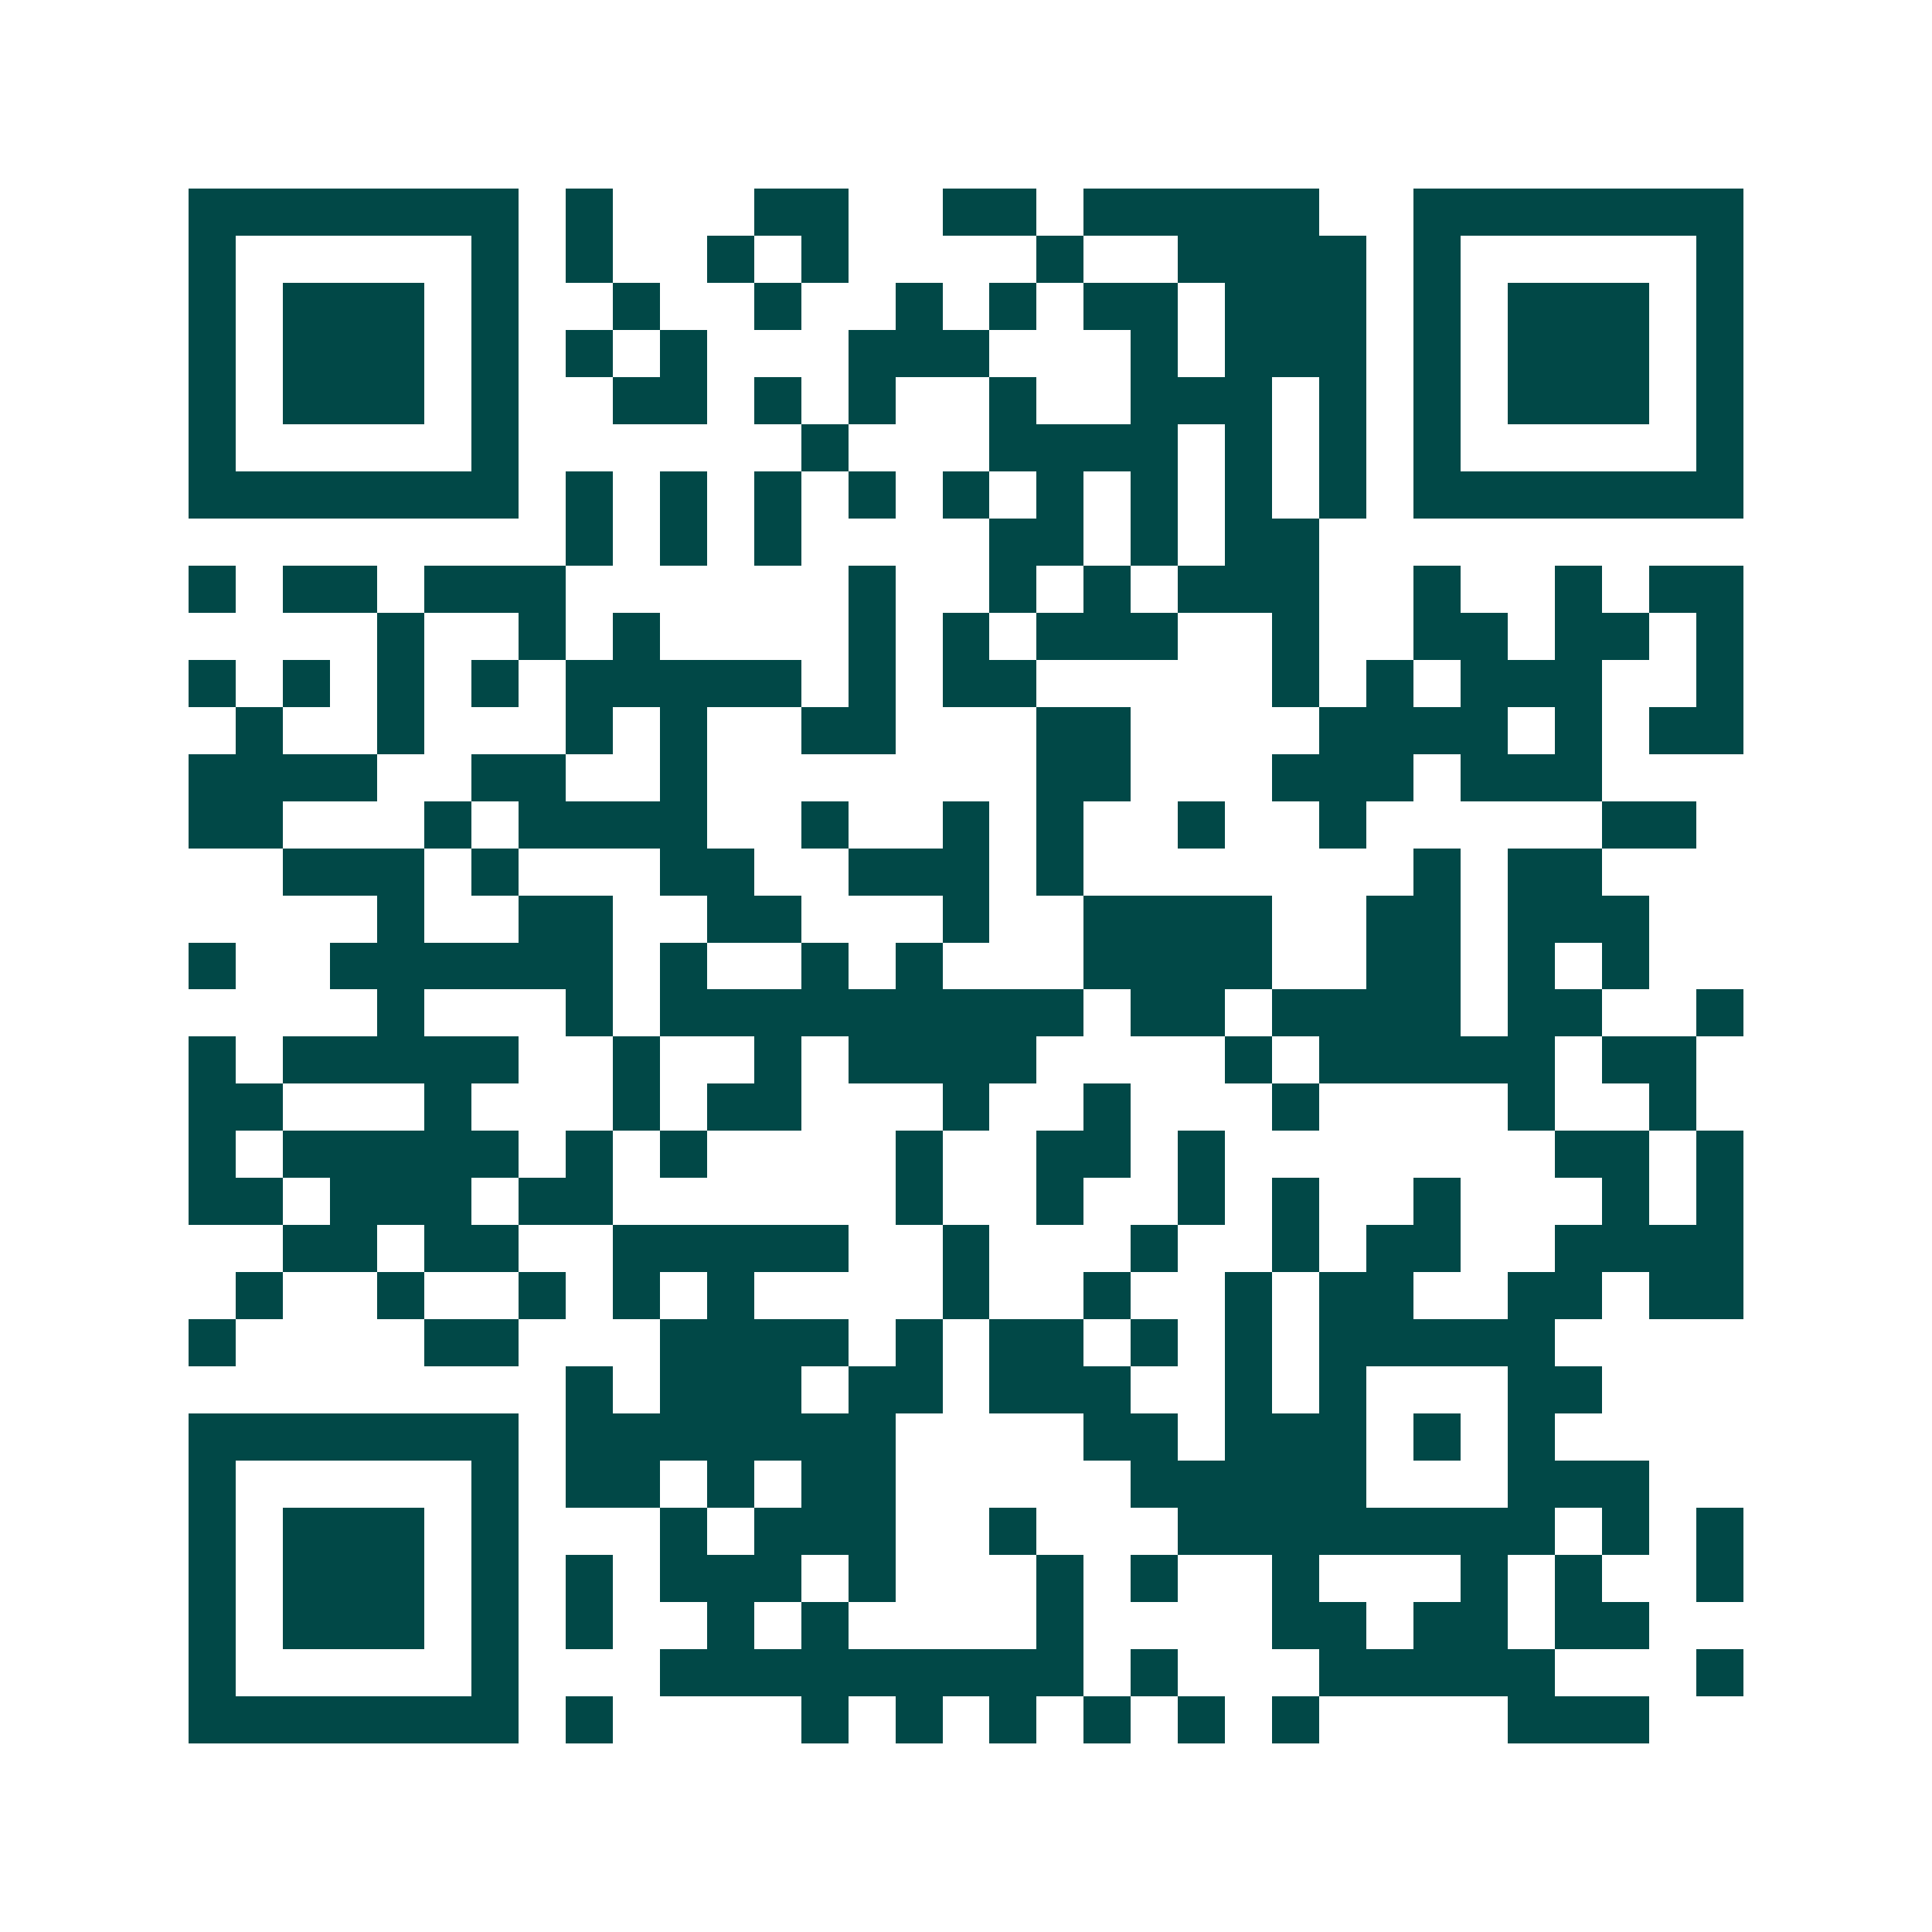 <svg xmlns="http://www.w3.org/2000/svg" width="200" height="200" viewBox="0 0 41 41" shape-rendering="crispEdges"><path fill="#ffffff" d="M0 0h41v41H0z"/><path stroke="#014847" d="M4 4.5h7m1 0h1m3 0h2m2 0h2m1 0h5m2 0h7M4 5.5h1m5 0h1m1 0h1m2 0h1m1 0h1m4 0h1m2 0h4m1 0h1m5 0h1M4 6.5h1m1 0h3m1 0h1m2 0h1m2 0h1m2 0h1m1 0h1m1 0h2m1 0h3m1 0h1m1 0h3m1 0h1M4 7.5h1m1 0h3m1 0h1m1 0h1m1 0h1m3 0h3m3 0h1m1 0h3m1 0h1m1 0h3m1 0h1M4 8.5h1m1 0h3m1 0h1m2 0h2m1 0h1m1 0h1m2 0h1m2 0h3m1 0h1m1 0h1m1 0h3m1 0h1M4 9.5h1m5 0h1m6 0h1m3 0h4m1 0h1m1 0h1m1 0h1m5 0h1M4 10.5h7m1 0h1m1 0h1m1 0h1m1 0h1m1 0h1m1 0h1m1 0h1m1 0h1m1 0h1m1 0h7M12 11.5h1m1 0h1m1 0h1m4 0h2m1 0h1m1 0h2M4 12.5h1m1 0h2m1 0h3m6 0h1m2 0h1m1 0h1m1 0h3m2 0h1m2 0h1m1 0h2M8 13.5h1m2 0h1m1 0h1m4 0h1m1 0h1m1 0h3m2 0h1m2 0h2m1 0h2m1 0h1M4 14.5h1m1 0h1m1 0h1m1 0h1m1 0h5m1 0h1m1 0h2m5 0h1m1 0h1m1 0h3m2 0h1M5 15.5h1m2 0h1m3 0h1m1 0h1m2 0h2m3 0h2m4 0h4m1 0h1m1 0h2M4 16.5h4m2 0h2m2 0h1m7 0h2m3 0h3m1 0h3M4 17.5h2m3 0h1m1 0h4m2 0h1m2 0h1m1 0h1m2 0h1m2 0h1m5 0h2M6 18.5h3m1 0h1m3 0h2m2 0h3m1 0h1m7 0h1m1 0h2M8 19.5h1m2 0h2m2 0h2m3 0h1m2 0h4m2 0h2m1 0h3M4 20.5h1m2 0h6m1 0h1m2 0h1m1 0h1m3 0h4m2 0h2m1 0h1m1 0h1M8 21.5h1m3 0h1m1 0h9m1 0h2m1 0h4m1 0h2m2 0h1M4 22.5h1m1 0h5m2 0h1m2 0h1m1 0h4m4 0h1m1 0h5m1 0h2M4 23.5h2m3 0h1m3 0h1m1 0h2m3 0h1m2 0h1m3 0h1m4 0h1m2 0h1M4 24.5h1m1 0h5m1 0h1m1 0h1m4 0h1m2 0h2m1 0h1m7 0h2m1 0h1M4 25.5h2m1 0h3m1 0h2m6 0h1m2 0h1m2 0h1m1 0h1m2 0h1m3 0h1m1 0h1M6 26.5h2m1 0h2m2 0h5m2 0h1m3 0h1m2 0h1m1 0h2m2 0h4M5 27.5h1m2 0h1m2 0h1m1 0h1m1 0h1m4 0h1m2 0h1m2 0h1m1 0h2m2 0h2m1 0h2M4 28.5h1m4 0h2m3 0h4m1 0h1m1 0h2m1 0h1m1 0h1m1 0h5M12 29.5h1m1 0h3m1 0h2m1 0h3m2 0h1m1 0h1m3 0h2M4 30.5h7m1 0h7m4 0h2m1 0h3m1 0h1m1 0h1M4 31.5h1m5 0h1m1 0h2m1 0h1m1 0h2m5 0h5m3 0h3M4 32.5h1m1 0h3m1 0h1m3 0h1m1 0h3m2 0h1m3 0h8m1 0h1m1 0h1M4 33.5h1m1 0h3m1 0h1m1 0h1m1 0h3m1 0h1m3 0h1m1 0h1m2 0h1m3 0h1m1 0h1m2 0h1M4 34.5h1m1 0h3m1 0h1m1 0h1m2 0h1m1 0h1m4 0h1m4 0h2m1 0h2m1 0h2M4 35.5h1m5 0h1m3 0h9m1 0h1m3 0h5m3 0h1M4 36.5h7m1 0h1m4 0h1m1 0h1m1 0h1m1 0h1m1 0h1m1 0h1m4 0h3"/></svg>

